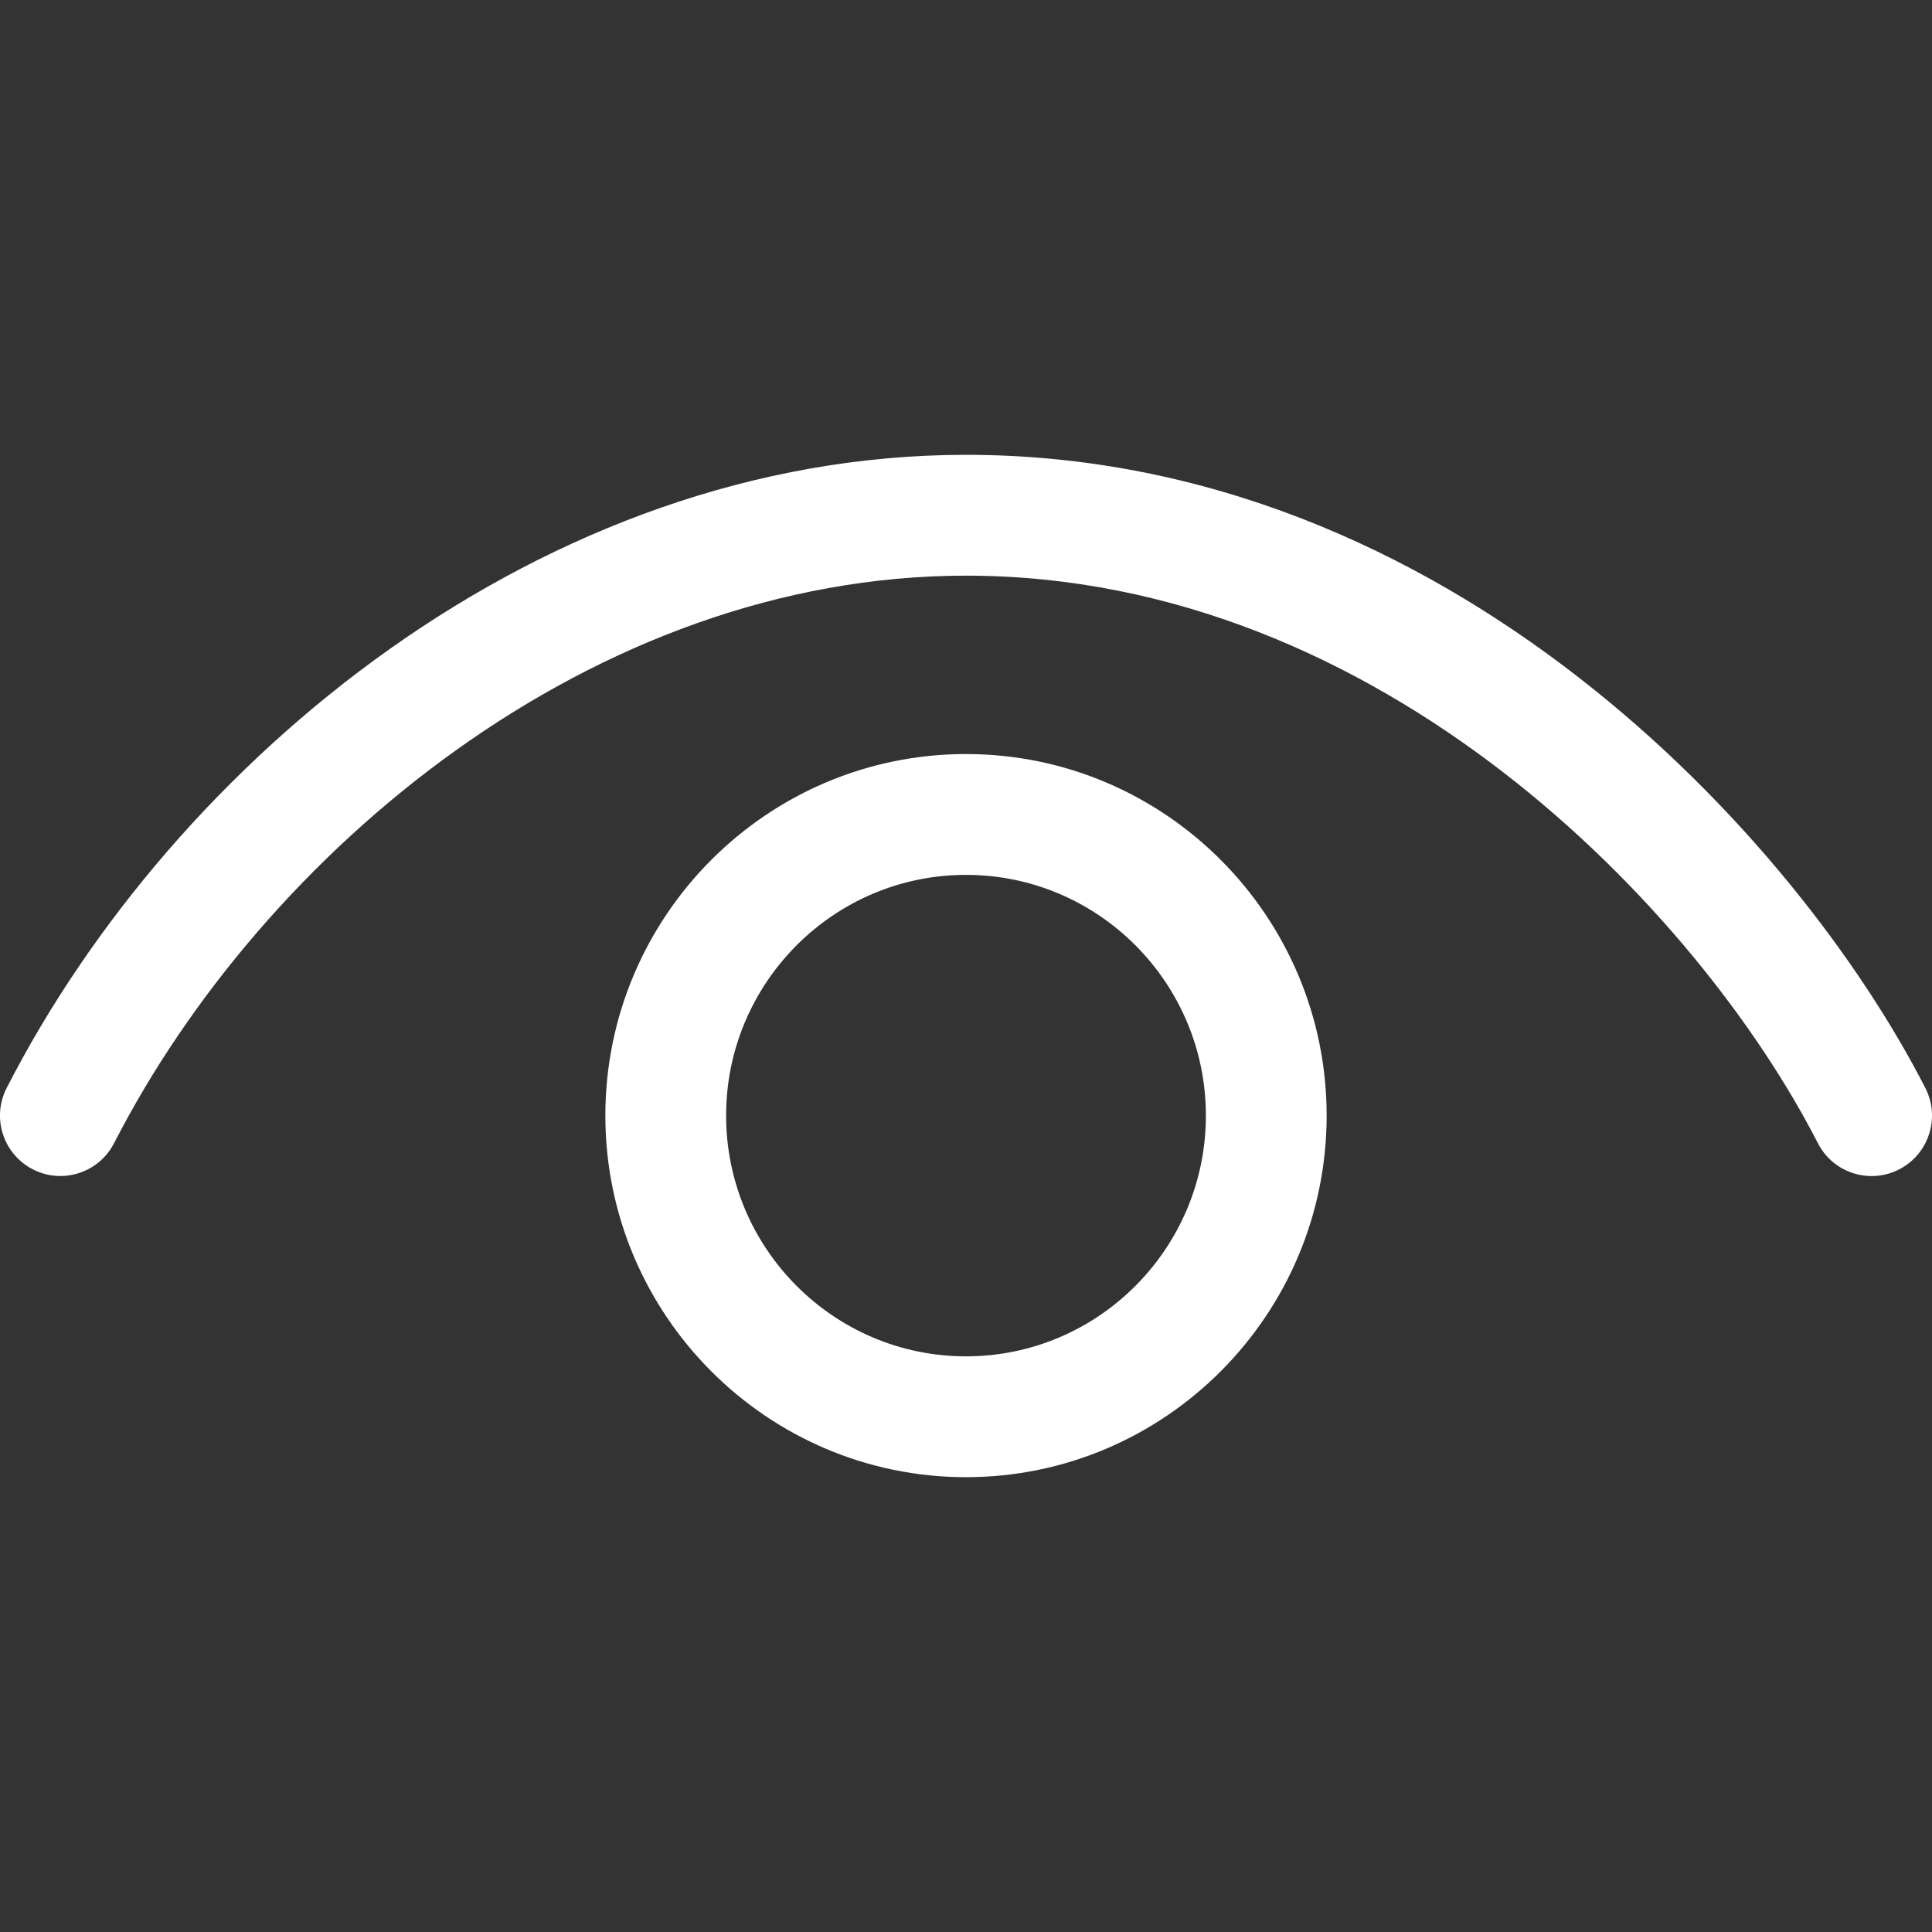 <svg width="24" height="24" viewBox="0 0 24 24" fill="none" xmlns="http://www.w3.org/2000/svg">
<rect x="0" y="0" width="24" height="24" fill="#333333" stroke="none"/>
<path d="M23.591 14.527C23.224 14.715 22.772 14.571 22.583 14.202C21.839 12.75 20.484 10.991 18.674 9.594C16.863 8.196 14.586 7.151 12 7.151C7.366 7.151 3.274 10.579 1.417 14.201C1.227 14.57 0.776 14.715 0.408 14.526C0.039 14.336 -0.106 13.885 0.082 13.517C2.164 9.448 6.736 5.65 12 5.65C18.005 5.65 22.328 10.409 23.918 13.517C24.106 13.886 23.96 14.338 23.591 14.527Z" fill="white"/>
<path fill-rule="evenodd" clip-rule="evenodd" d="M16.48 13.858C16.48 16.335 14.47 18.35 12 18.35C9.53 18.35 7.52 16.335 7.52 13.858C7.52 11.382 9.53 9.367 12 9.367C14.47 9.367 16.48 11.382 16.48 13.858ZM14.98 13.858C14.98 12.21 13.644 10.868 12 10.868C10.356 10.868 9.02 12.21 9.02 13.858C9.02 15.507 10.356 16.849 12 16.849C13.644 16.849 14.98 15.507 14.98 13.858Z" fill="white"/>
</svg>
